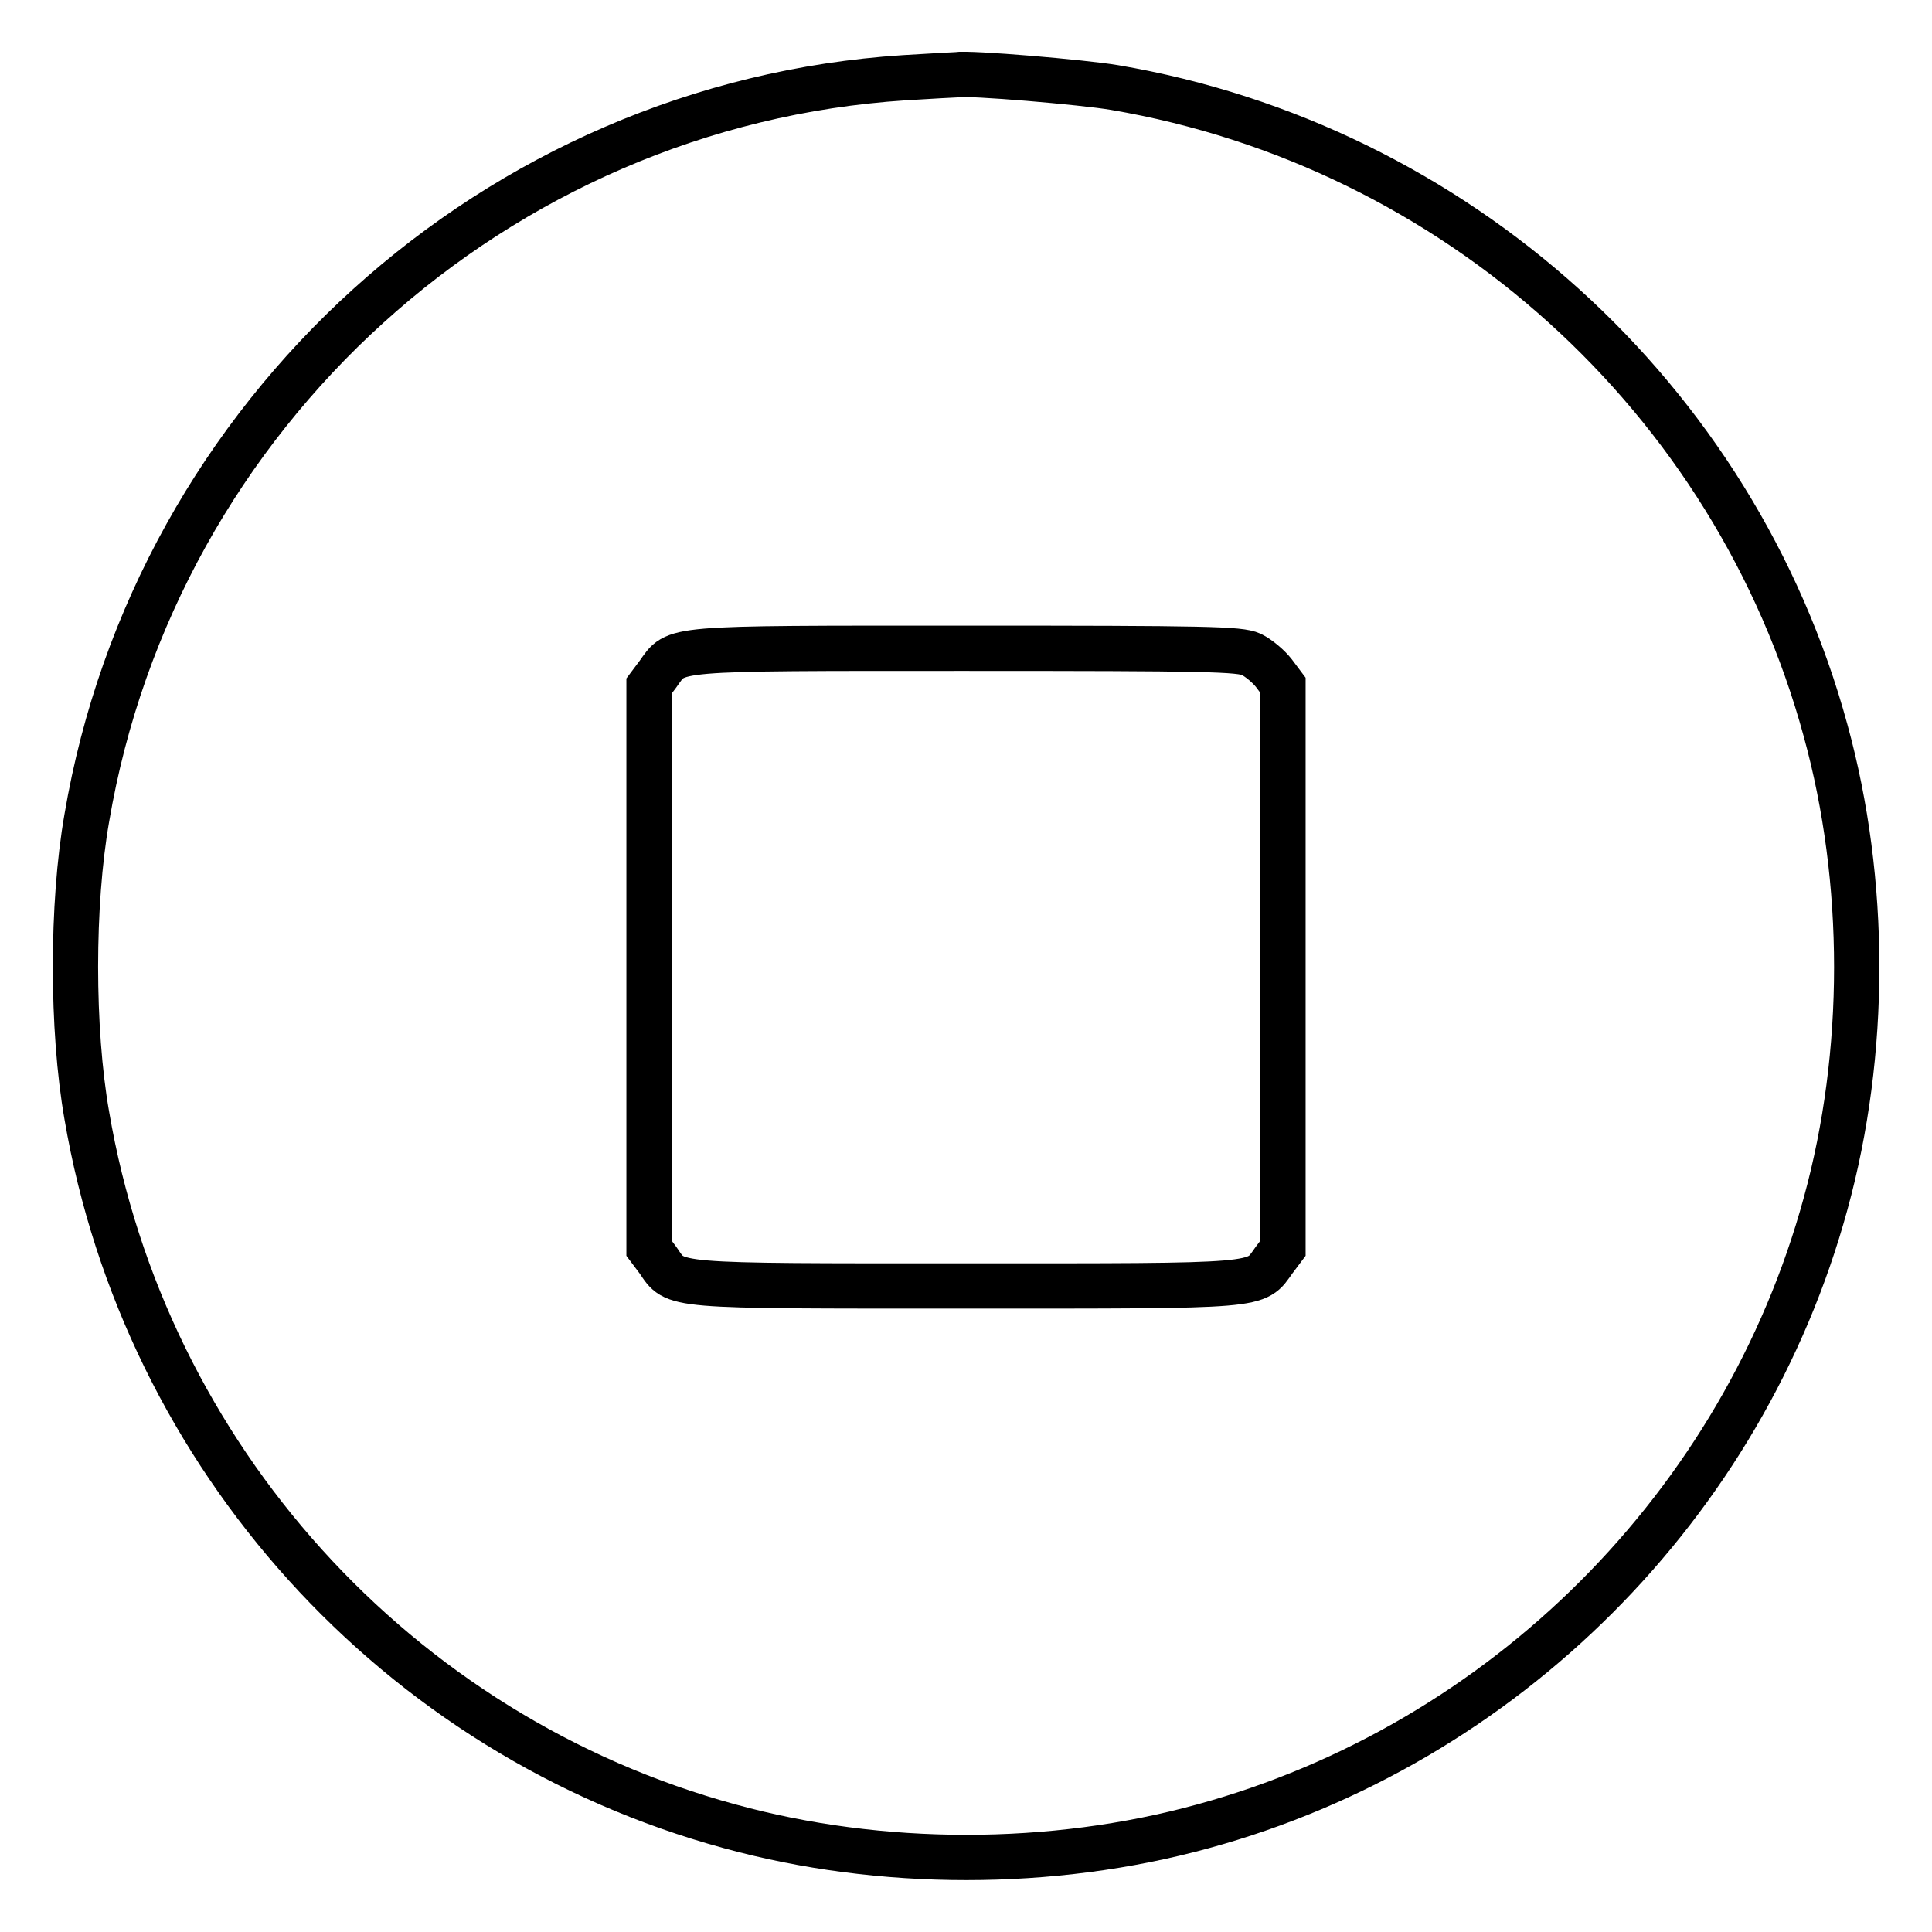 <?xml version="1.0" encoding="utf-8"?>
<!-- Svg Vector Icons : http://www.onlinewebfonts.com/icon -->
<!DOCTYPE svg PUBLIC "-//W3C//DTD SVG 1.1//EN" "http://www.w3.org/Graphics/SVG/1.1/DTD/svg11.dtd">
<svg version="1.1" xmlns="http://www.w3.org/2000/svg" xmlns:xlink="http://www.w3.org/1999/xlink" x="0px" y="0px" viewBox="0 0 256 256" enable-background="new 0 0 256 256" xml:space="preserve">
<g><g><g><path stroke-width="6" fill-opacity="0" stroke="#000000"  d="M119.8,10.3c-54,3.5-99.2,44.4-108.3,98.1c-2,11.4-2,28,0,39.4C19.2,193,52.6,230,96.7,242c20,5.5,42.7,5.5,62.7,0c39.9-10.9,71.6-42.6,82.5-82.5c5.5-20,5.5-42.7,0-62.7c-12-44.1-49-77.5-94.2-85.2c-4.1-0.7-19.3-2-21-1.7C126.4,9.9,123.3,10.1,119.8,10.3z M165.8,86.7c1,0.5,2.3,1.6,3,2.5l1.2,1.6v37.3v37.3l-1.2,1.6c-2.5,3.5-1,3.4-40.8,3.4s-38.4,0.1-40.8-3.4l-1.2-1.6v-37.3V90.9l1.2-1.6c2.5-3.5,0.9-3.4,40.7-3.4C160.2,85.9,164.2,86,165.8,86.7z"/></g></g></g>
</svg>